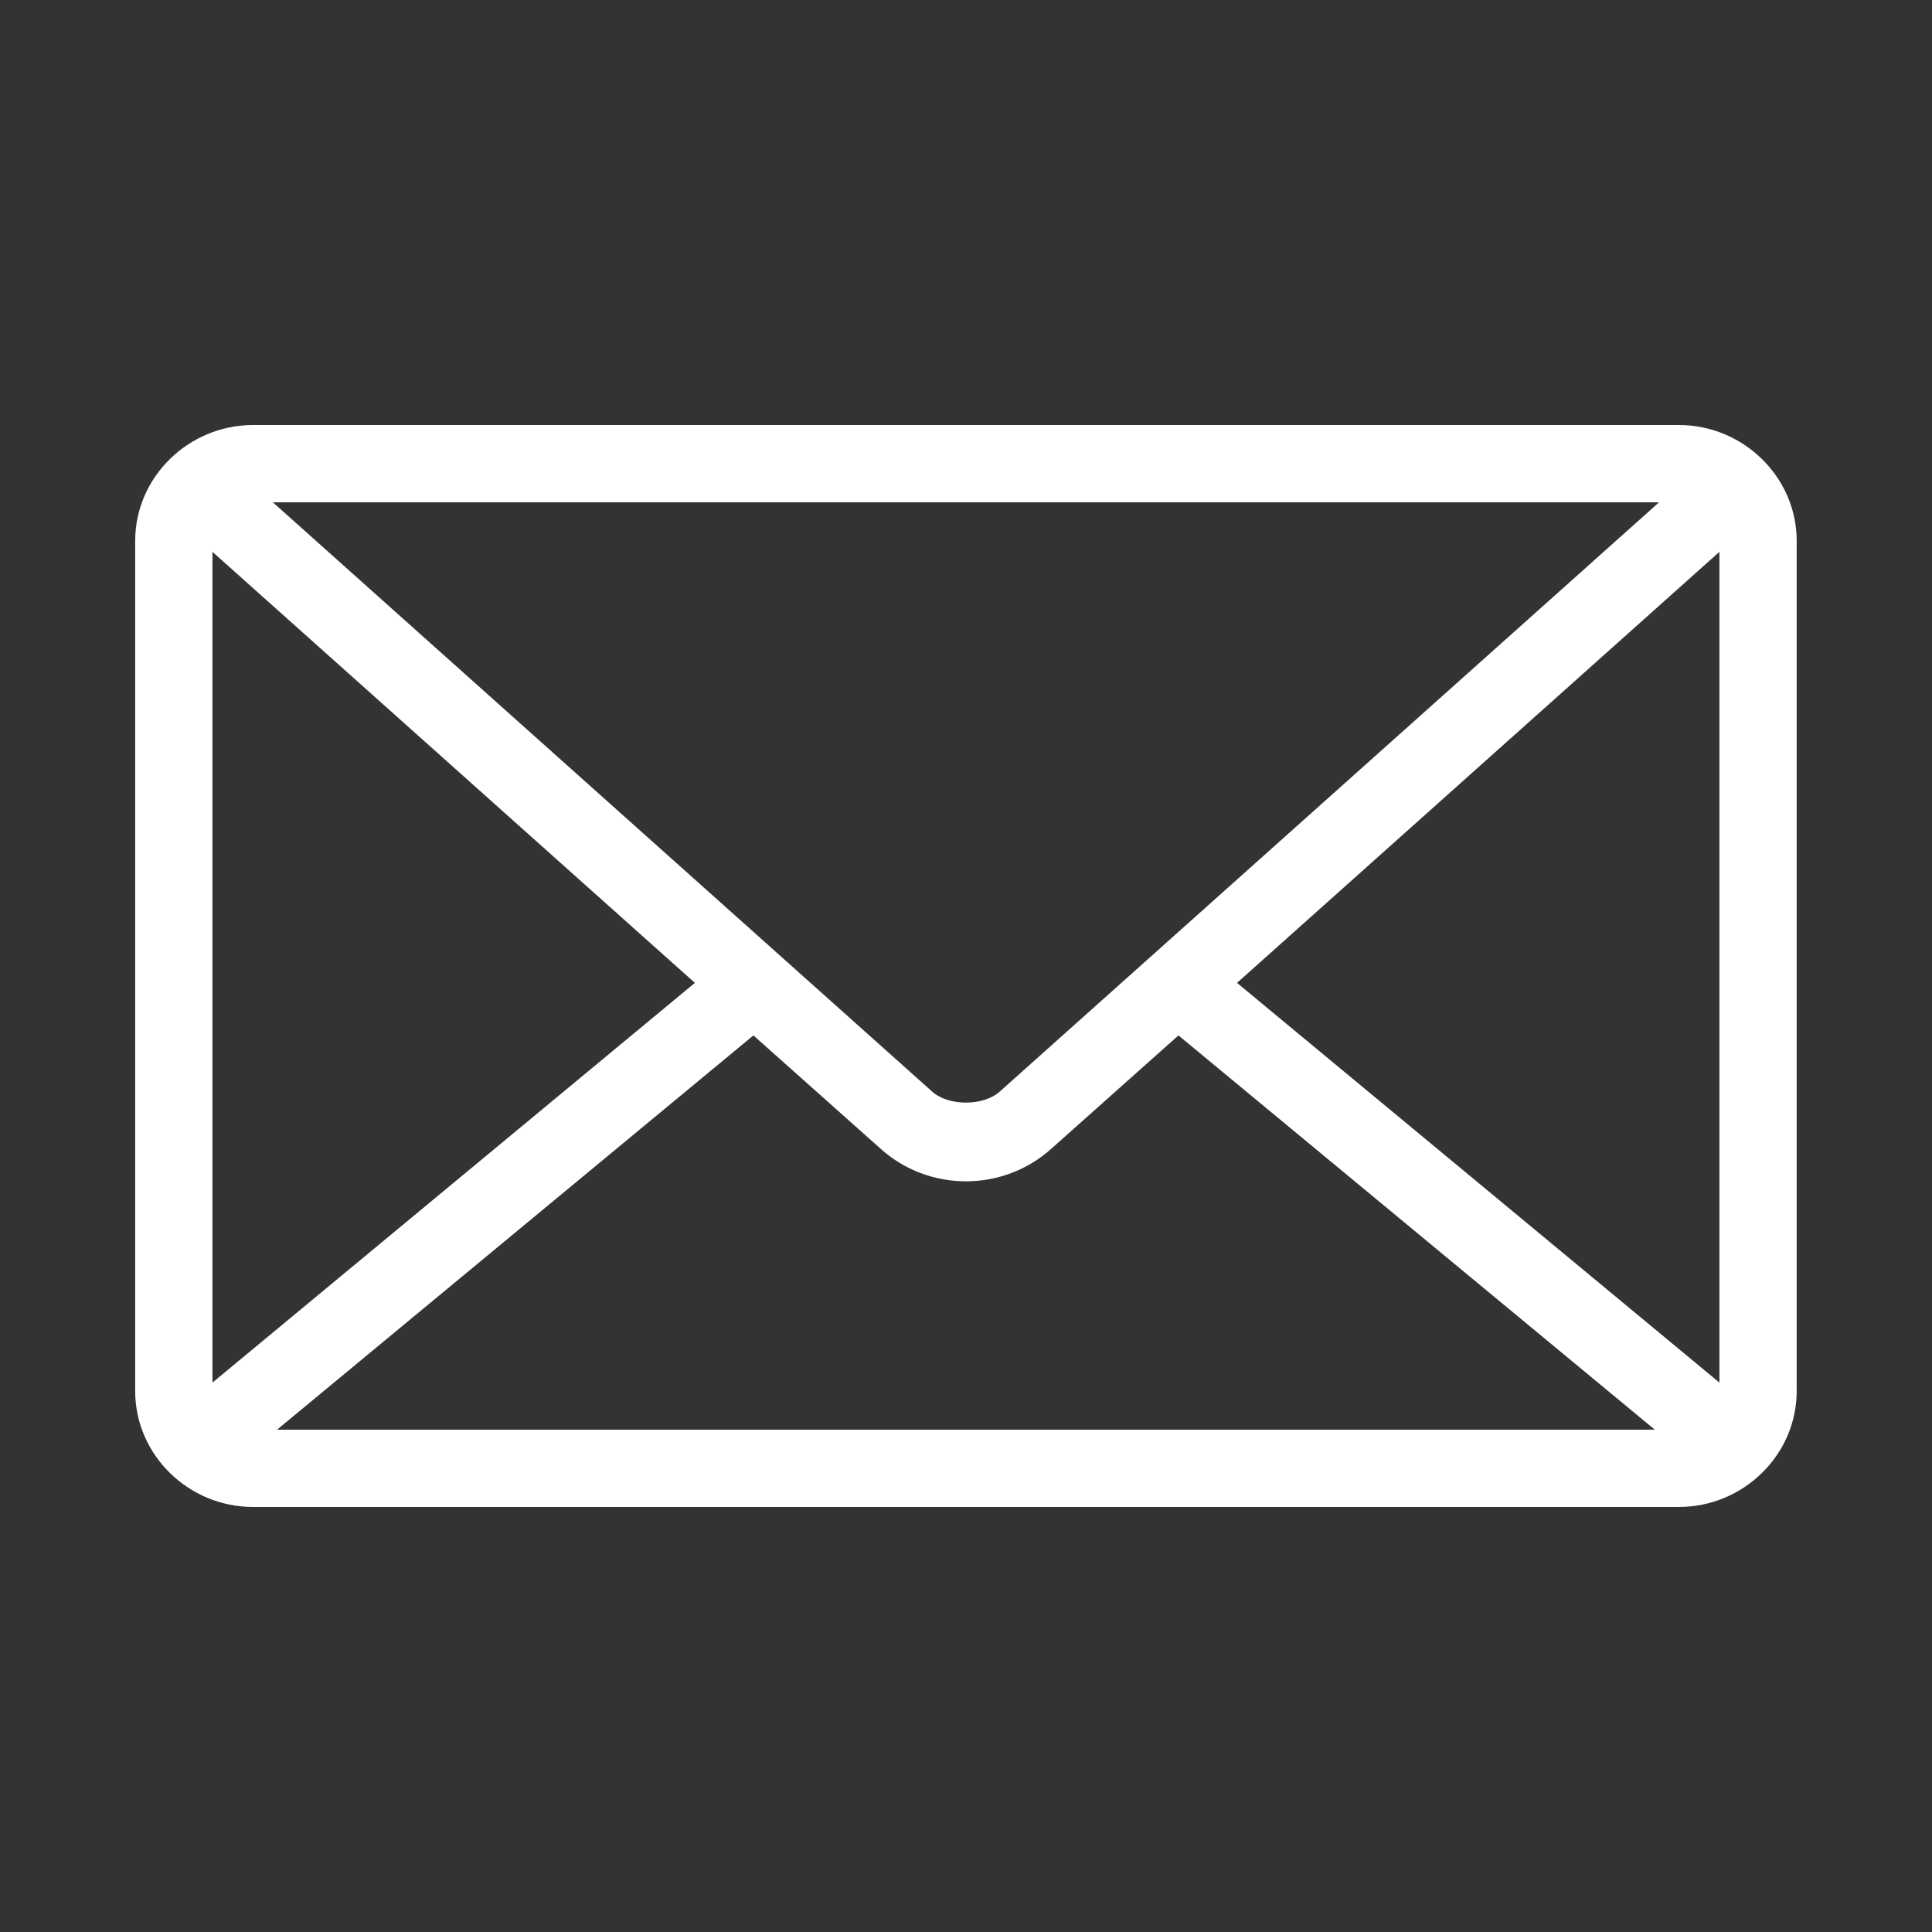 <svg width="57" height="57" viewBox="0 0 57 57" fill="none" xmlns="http://www.w3.org/2000/svg">
<rect x="0" y="0" width="57" height="57" fill="#333333" stroke="none"/>
<path d="M7.462 12.54C5.569 12.54 3.988 14.07 3.988 15.96V41.04C3.988 42.93 5.569 44.46 7.462 44.46H49.535C51.427 44.46 53.008 42.93 53.008 41.04V15.96C53.008 14.07 51.427 12.54 49.535 12.54H7.462ZM8.05 14.82H48.947L29.496 32.205C29.01 32.639 27.986 32.639 27.501 32.205L8.05 14.82ZM6.268 16.281L20.501 28.998L6.268 40.791V16.281ZM50.728 16.281V40.791L36.496 28.998L50.728 16.281ZM22.228 30.548L25.987 33.897C27.412 35.171 29.585 35.171 31.01 33.897L34.768 30.548L48.822 42.18H8.174L22.228 30.548Z" fill="white"/>
</svg>
